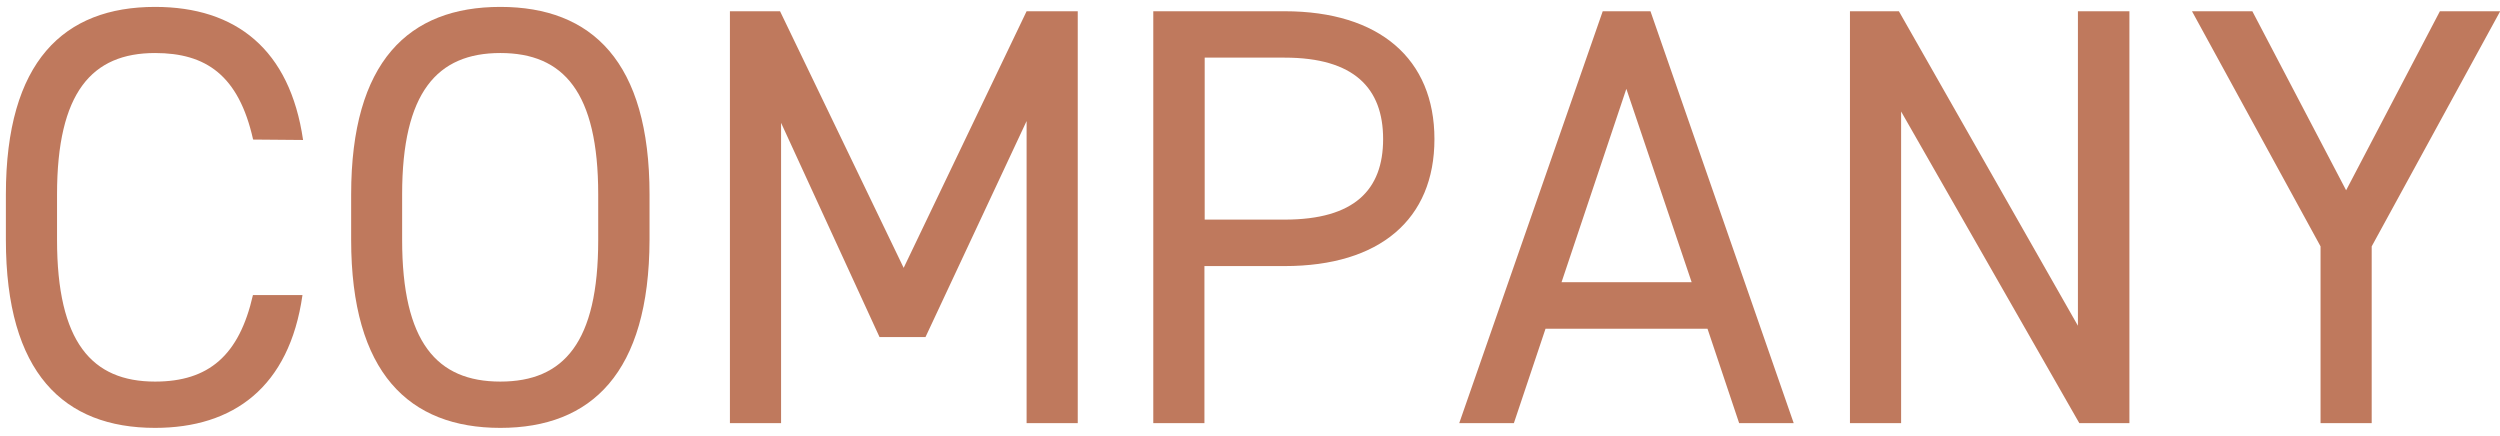 <svg id="レイヤー_1" data-name="レイヤー 1" xmlns="http://www.w3.org/2000/svg" viewBox="0 0 293.25 51.18"><defs><style>.cls-1{fill:#bf795d;}</style></defs><path class="cls-1" d="M106,31.42l14.42-30.1h6V49.63h-6V14.2L108.56,39.54h-5.39L91.62,14.41V49.63h-6V1.32H91.5Z"/><path class="cls-1" d="M29.69,16.37C28,8.81,24.14,6.22,18.19,6.22c-7.42,0-11.5,4.62-11.5,16.59v5.32c0,12,4.08,16.63,11.5,16.63,6.3,0,9.87-3.08,11.48-10.15h5.81c-1.54,10.82-8.12,15.58-17.29,15.58C7.48,50.19.69,43.76.69,28.13V22.81c0-15.61,6.79-22,17.5-22,9.5,0,15.82,5,17.36,15.61Z"/><path class="cls-1" d="M58.69,50.19c-10.71,0-17.5-6.45-17.5-22.06V22.81c0-15.61,6.75-22,17.5-22s17.5,6.44,17.5,22v5.32C76.15,43.76,69.36,50.19,58.69,50.19ZM47.17,28.13c0,12,4.06,16.63,11.52,16.63s11.48-4.62,11.48-16.59V22.81c0-12-4.06-16.59-11.48-16.59S47.17,10.84,47.17,22.81Z"/><path class="cls-1" d="M141.28,31.21V49.63h-6V1.32h15.41c11.13,0,17.57,5.6,17.57,15s-6.4,14.89-17.57,14.89Zm9.41-5.45c8.19,0,11.55-3.5,11.55-9.45s-3.39-9.55-11.55-9.55h-9.38v19Z"/><path class="cls-1" d="M171.17,49.63,188,1.32h5.6l16.8,48.31H204l-3.71-11.07h-19l-3.71,11.07Zm12-16.53h15.26l-7.66-22.68Z"/><path class="cls-1" d="M249.78,1.32V49.63H243.9L223,13.08V49.63h-6V1.32h5.74l21,36.89V1.32Z"/><path class="cls-1" d="M264.2,1.32l11,21,11-21h7.07L278.2,28.9V49.63h-6V28.9L257.12,1.32Z"/></svg>